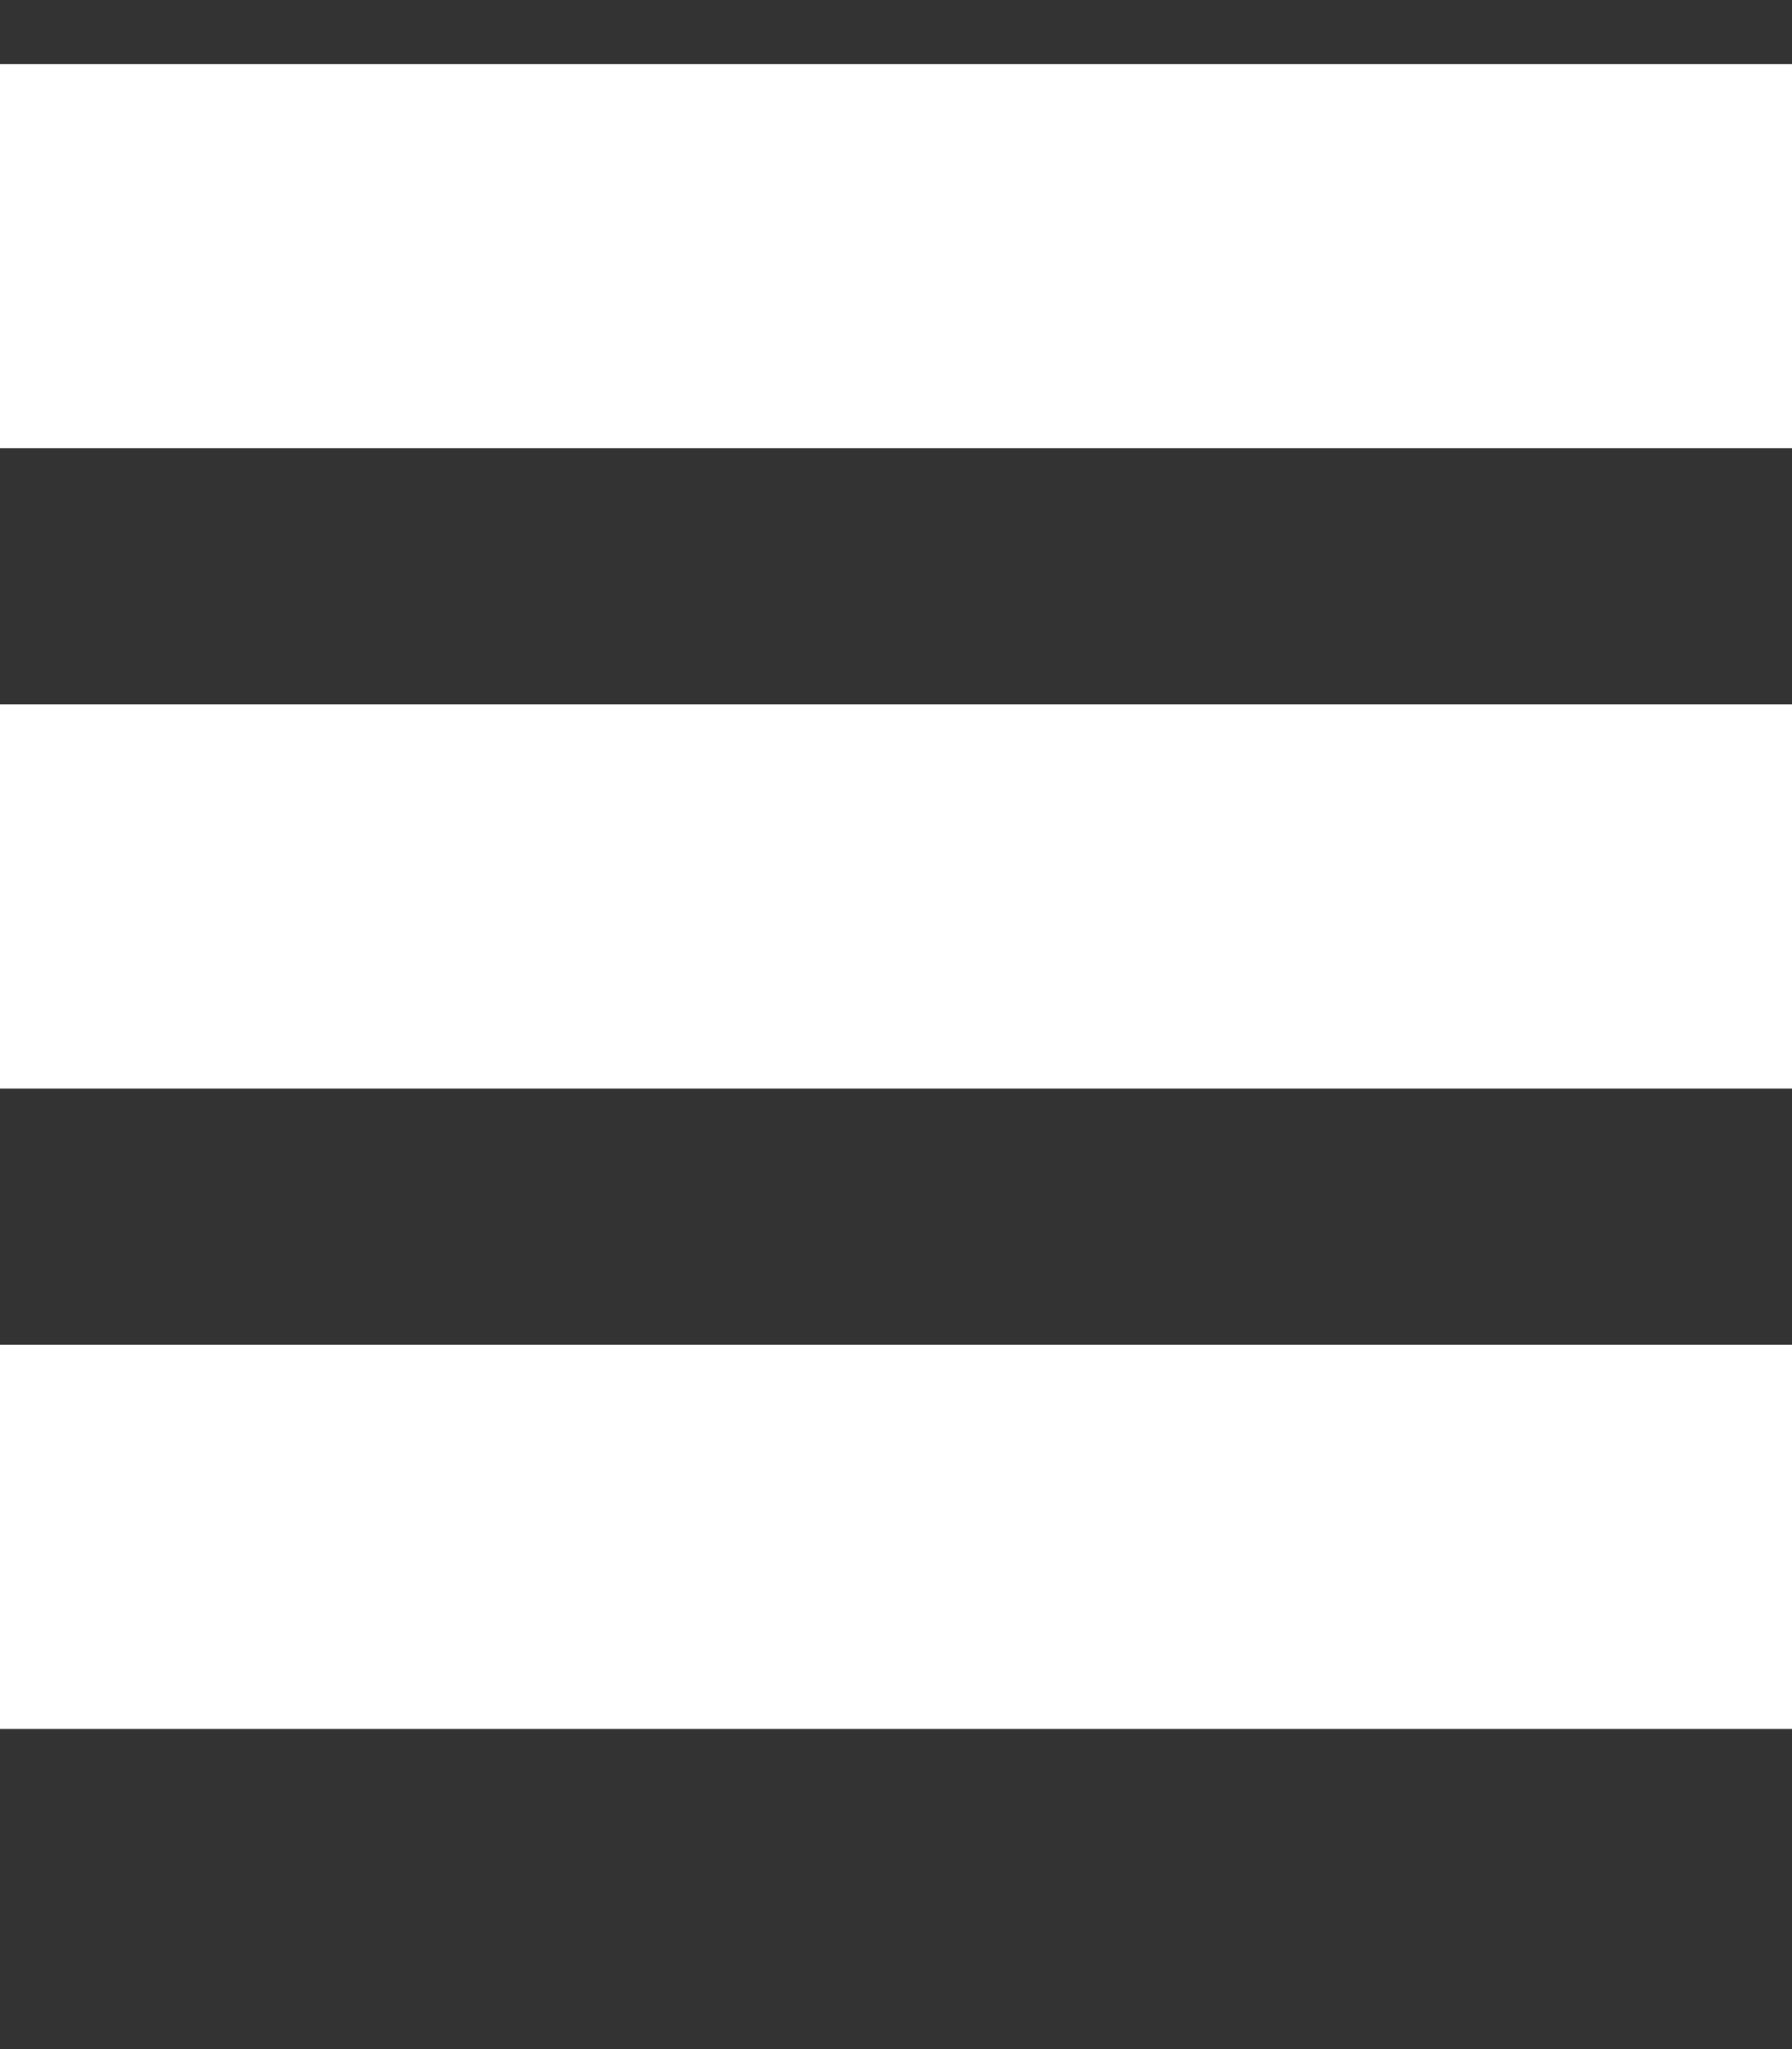 <svg xmlns="http://www.w3.org/2000/svg" width="14" height="16" viewBox="0 0 14 16"><rect x="0" y="0" width="14" height="16" fill="#333333" stroke="none"/><style>.a{stroke-width:3;stroke:#FFF;}</style><line y1="2" x2="14" y2="2" class="a"/><line y1="7" x2="14" y2="7" class="a"/><line y1="12" x2="14" y2="12" class="a"/></svg>